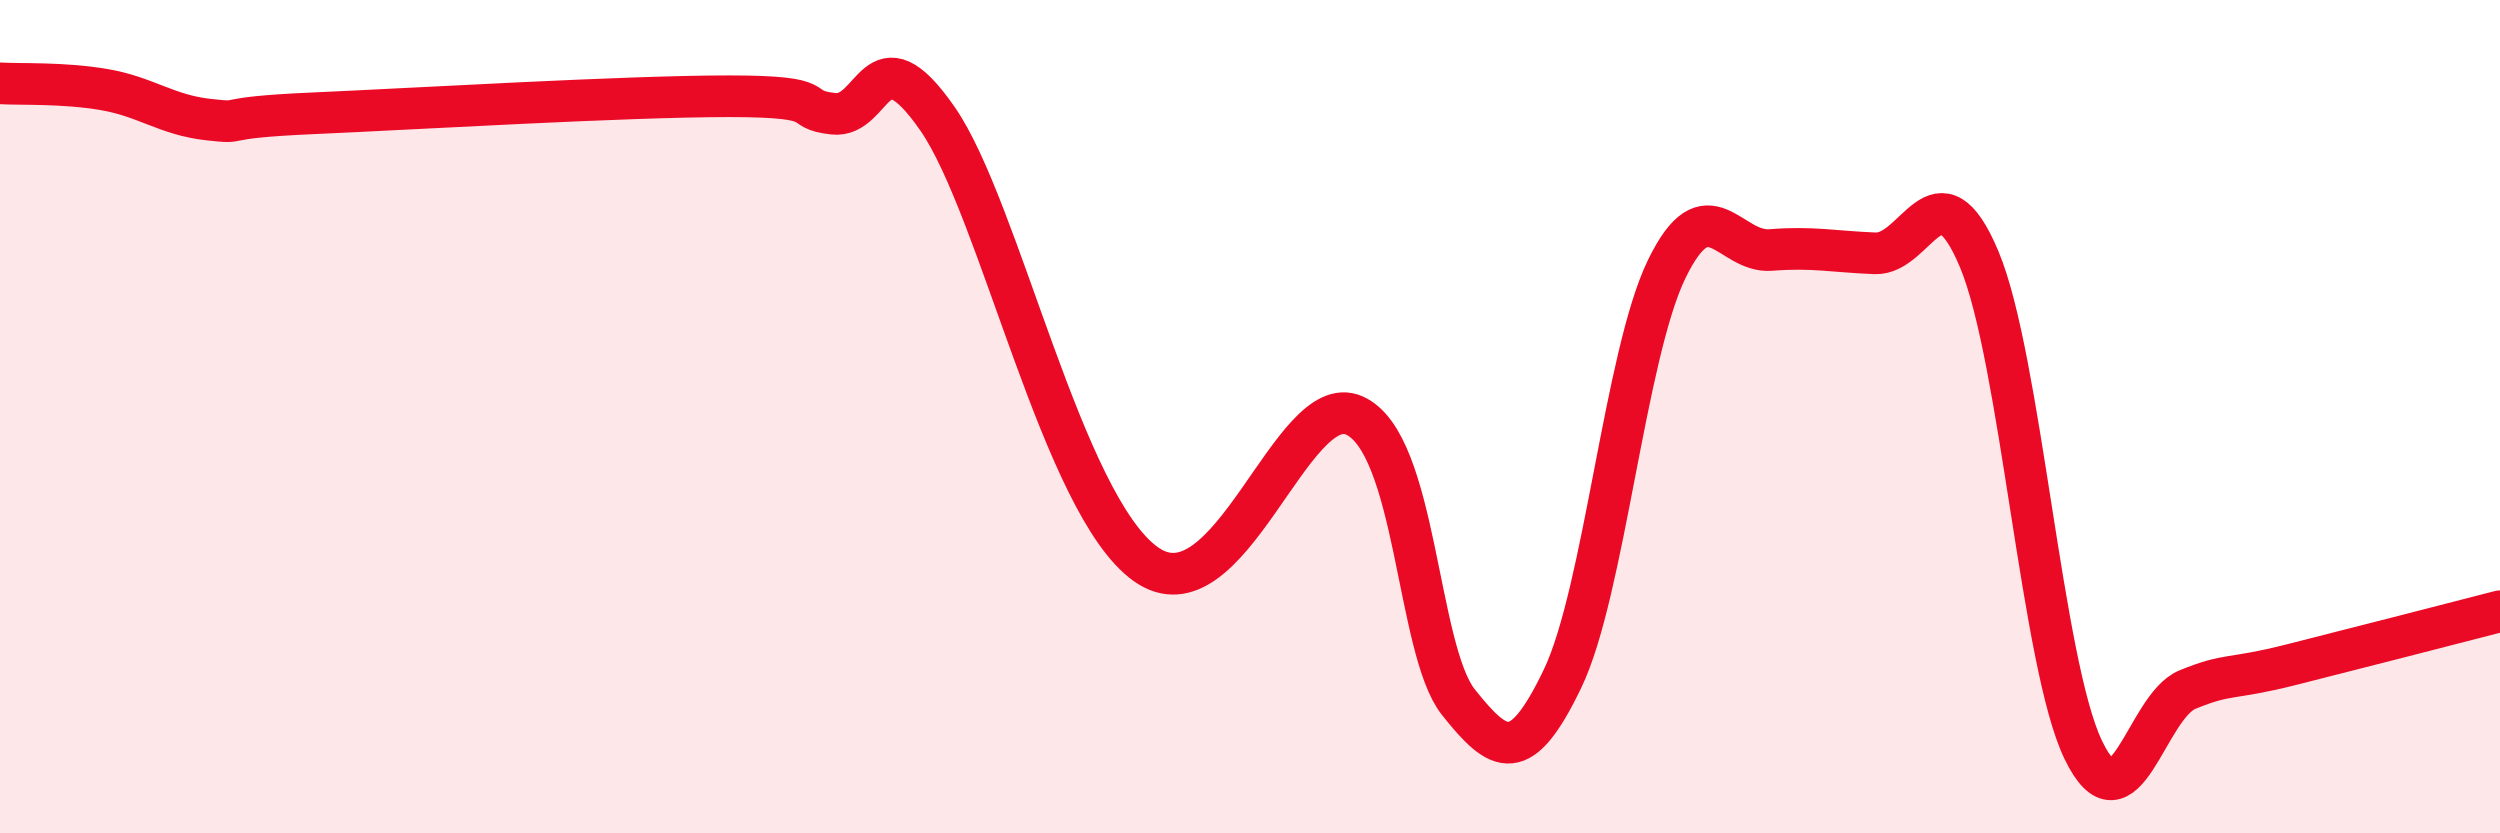 
    <svg width="60" height="20" viewBox="0 0 60 20" xmlns="http://www.w3.org/2000/svg">
      <path
        d="M 0,2 C 0.5,2.03 1.5,1.98 2.5,2.15 C 3.5,2.32 4,2.76 5,2.87 C 6,2.98 5,2.83 7.5,2.72 C 10,2.61 15,2.31 17.5,2.31 C 20,2.31 19,2.62 20,2.73 C 21,2.84 21,0.69 22.5,2.85 C 24,5.01 25.5,12.12 27.5,13.54 C 29.5,14.96 31,9.31 32.5,9.97 C 34,10.63 34,15.59 35,16.85 C 36,18.11 36.5,18.37 37.5,16.29 C 38.5,14.21 39,8.52 40,6.46 C 41,4.4 41.5,6.08 42.5,6 C 43.5,5.92 44,6.04 45,6.08 C 46,6.12 46.5,3.84 47.5,6.22 C 48.5,8.6 49,15.93 50,18 C 51,20.07 51.5,16.96 52.5,16.55 C 53.5,16.14 53.5,16.33 55,15.95 C 56.5,15.57 59,14.93 60,14.67L60 20L0 20Z"
        fill="#EB0A25"
        opacity="0.1"
        stroke-linecap="round"
        stroke-linejoin="round"
      />
      <path
        d="M 0,2 C 0.5,2.03 1.5,1.98 2.5,2.15 C 3.5,2.32 4,2.76 5,2.87 C 6,2.98 5,2.83 7.5,2.72 C 10,2.61 15,2.31 17.5,2.31 C 20,2.31 19,2.62 20,2.73 C 21,2.84 21,0.69 22.5,2.85 C 24,5.01 25.5,12.12 27.5,13.54 C 29.5,14.96 31,9.31 32.5,9.97 C 34,10.63 34,15.59 35,16.85 C 36,18.11 36.5,18.37 37.5,16.29 C 38.5,14.21 39,8.52 40,6.46 C 41,4.4 41.5,6.08 42.5,6 C 43.5,5.92 44,6.04 45,6.08 C 46,6.12 46.5,3.84 47.5,6.22 C 48.5,8.6 49,15.93 50,18 C 51,20.07 51.5,16.96 52.5,16.55 C 53.5,16.14 53.5,16.33 55,15.95 C 56.5,15.57 59,14.93 60,14.67"
        stroke="#EB0A25"
        stroke-width="1"
        fill="none"
        stroke-linecap="round"
        stroke-linejoin="round"
      />
    </svg>
  
